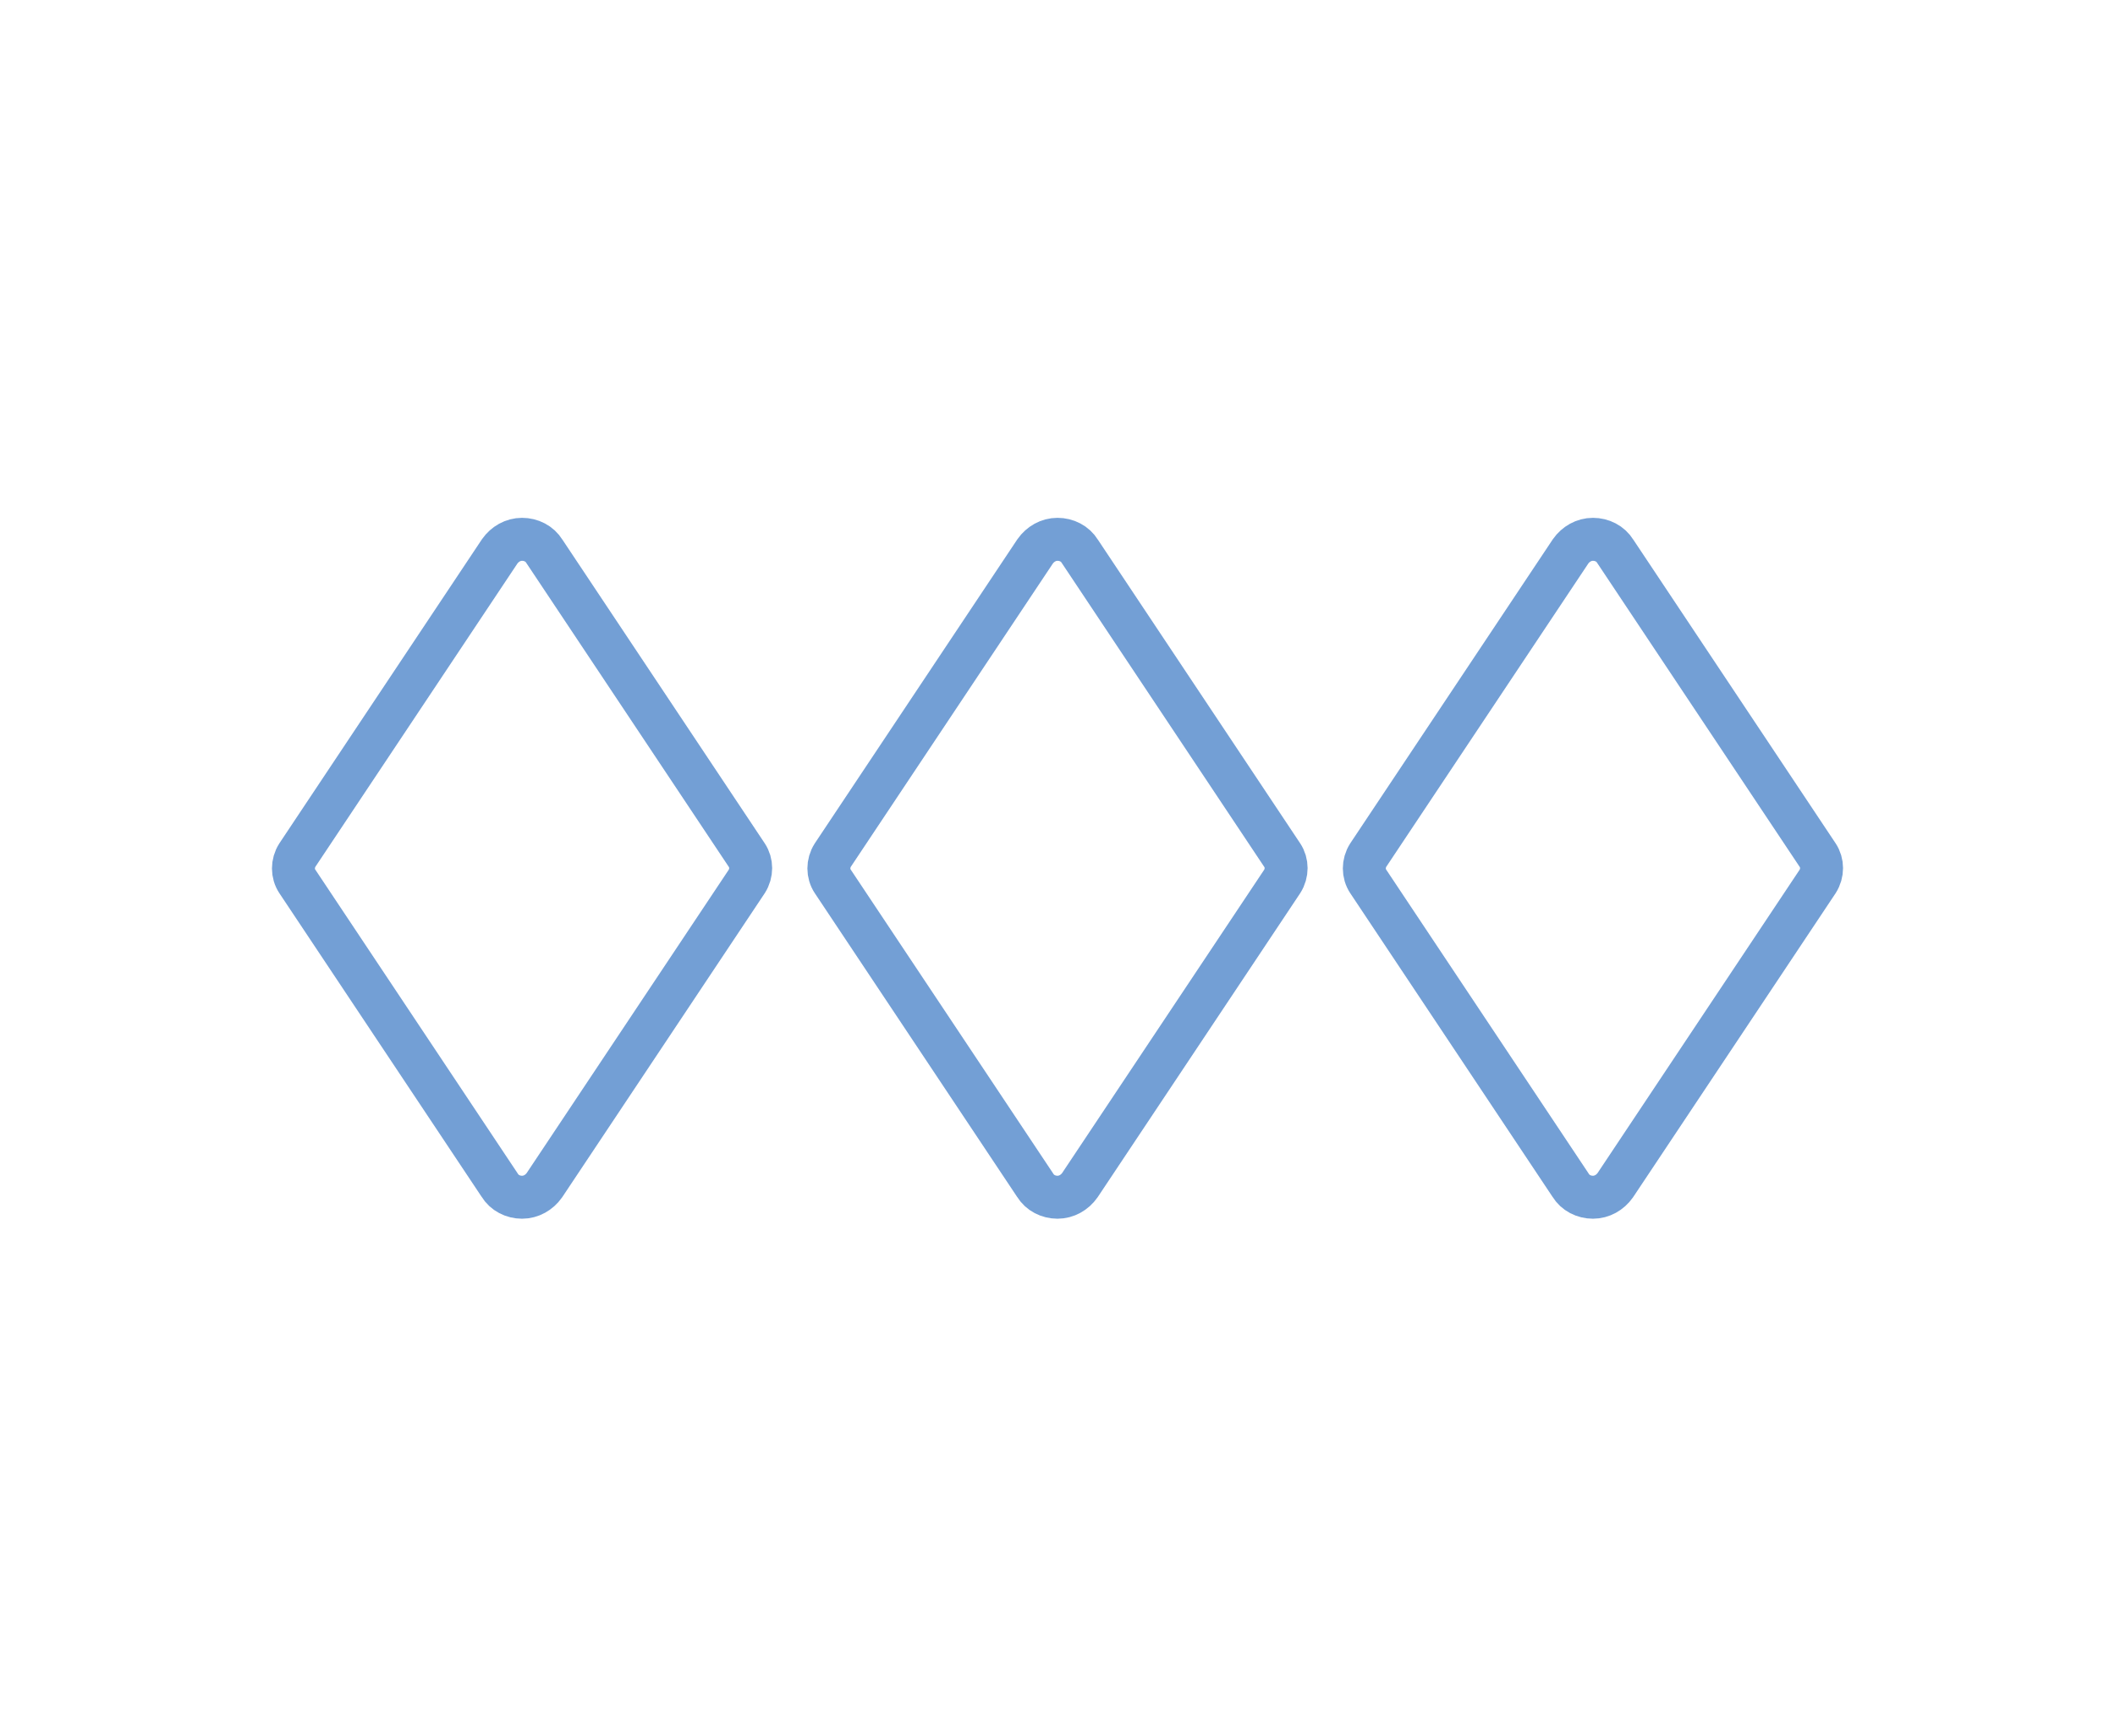<?xml version="1.0" encoding="UTF-8"?>
<svg xmlns="http://www.w3.org/2000/svg" id="b" width="17.36mm" height="14.25mm" viewBox="0 0 49.2 40.4">
  <g id="c">
    <g id="d">
      <path d="M17.37,20.51c.12-.19.12-.43,0-.61l-4.71-7.07c-.11-.18-.31-.28-.52-.28s-.4.11-.52.28l-4.71,7.07c-.12.19-.12.43,0,.61l4.71,7.07c.11.18.31.28.52.28s.4-.11.52-.28l4.71-7.07Z" fill="none" stroke="#739fd5"></path>
    </g>
  </g>
  <g id="e">
    <g id="f">
      <path d="M29.83,20.51c.12-.19.12-.43,0-.61l-4.71-7.07c-.11-.18-.31-.28-.52-.28s-.4.11-.52.28l-4.71,7.07c-.12.19-.12.43,0,.61l4.71,7.07c.11.18.31.28.52.28s.4-.11.52-.28l4.71-7.07Z" fill="none" stroke="#739fd5"></path>
    </g>
  </g>
  <g id="g">
    <g id="h">
      <path d="M42.29,20.51c.12-.19.12-.43,0-.61l-4.71-7.07c-.11-.18-.31-.28-.52-.28s-.4.11-.52.28l-4.71,7.07c-.12.19-.12.43,0,.61l4.71,7.07c.11.18.31.28.52.28s.4-.11.52-.28l4.71-7.07Z" fill="none" stroke="#739fd5"></path>
    </g>
  </g>
</svg>
